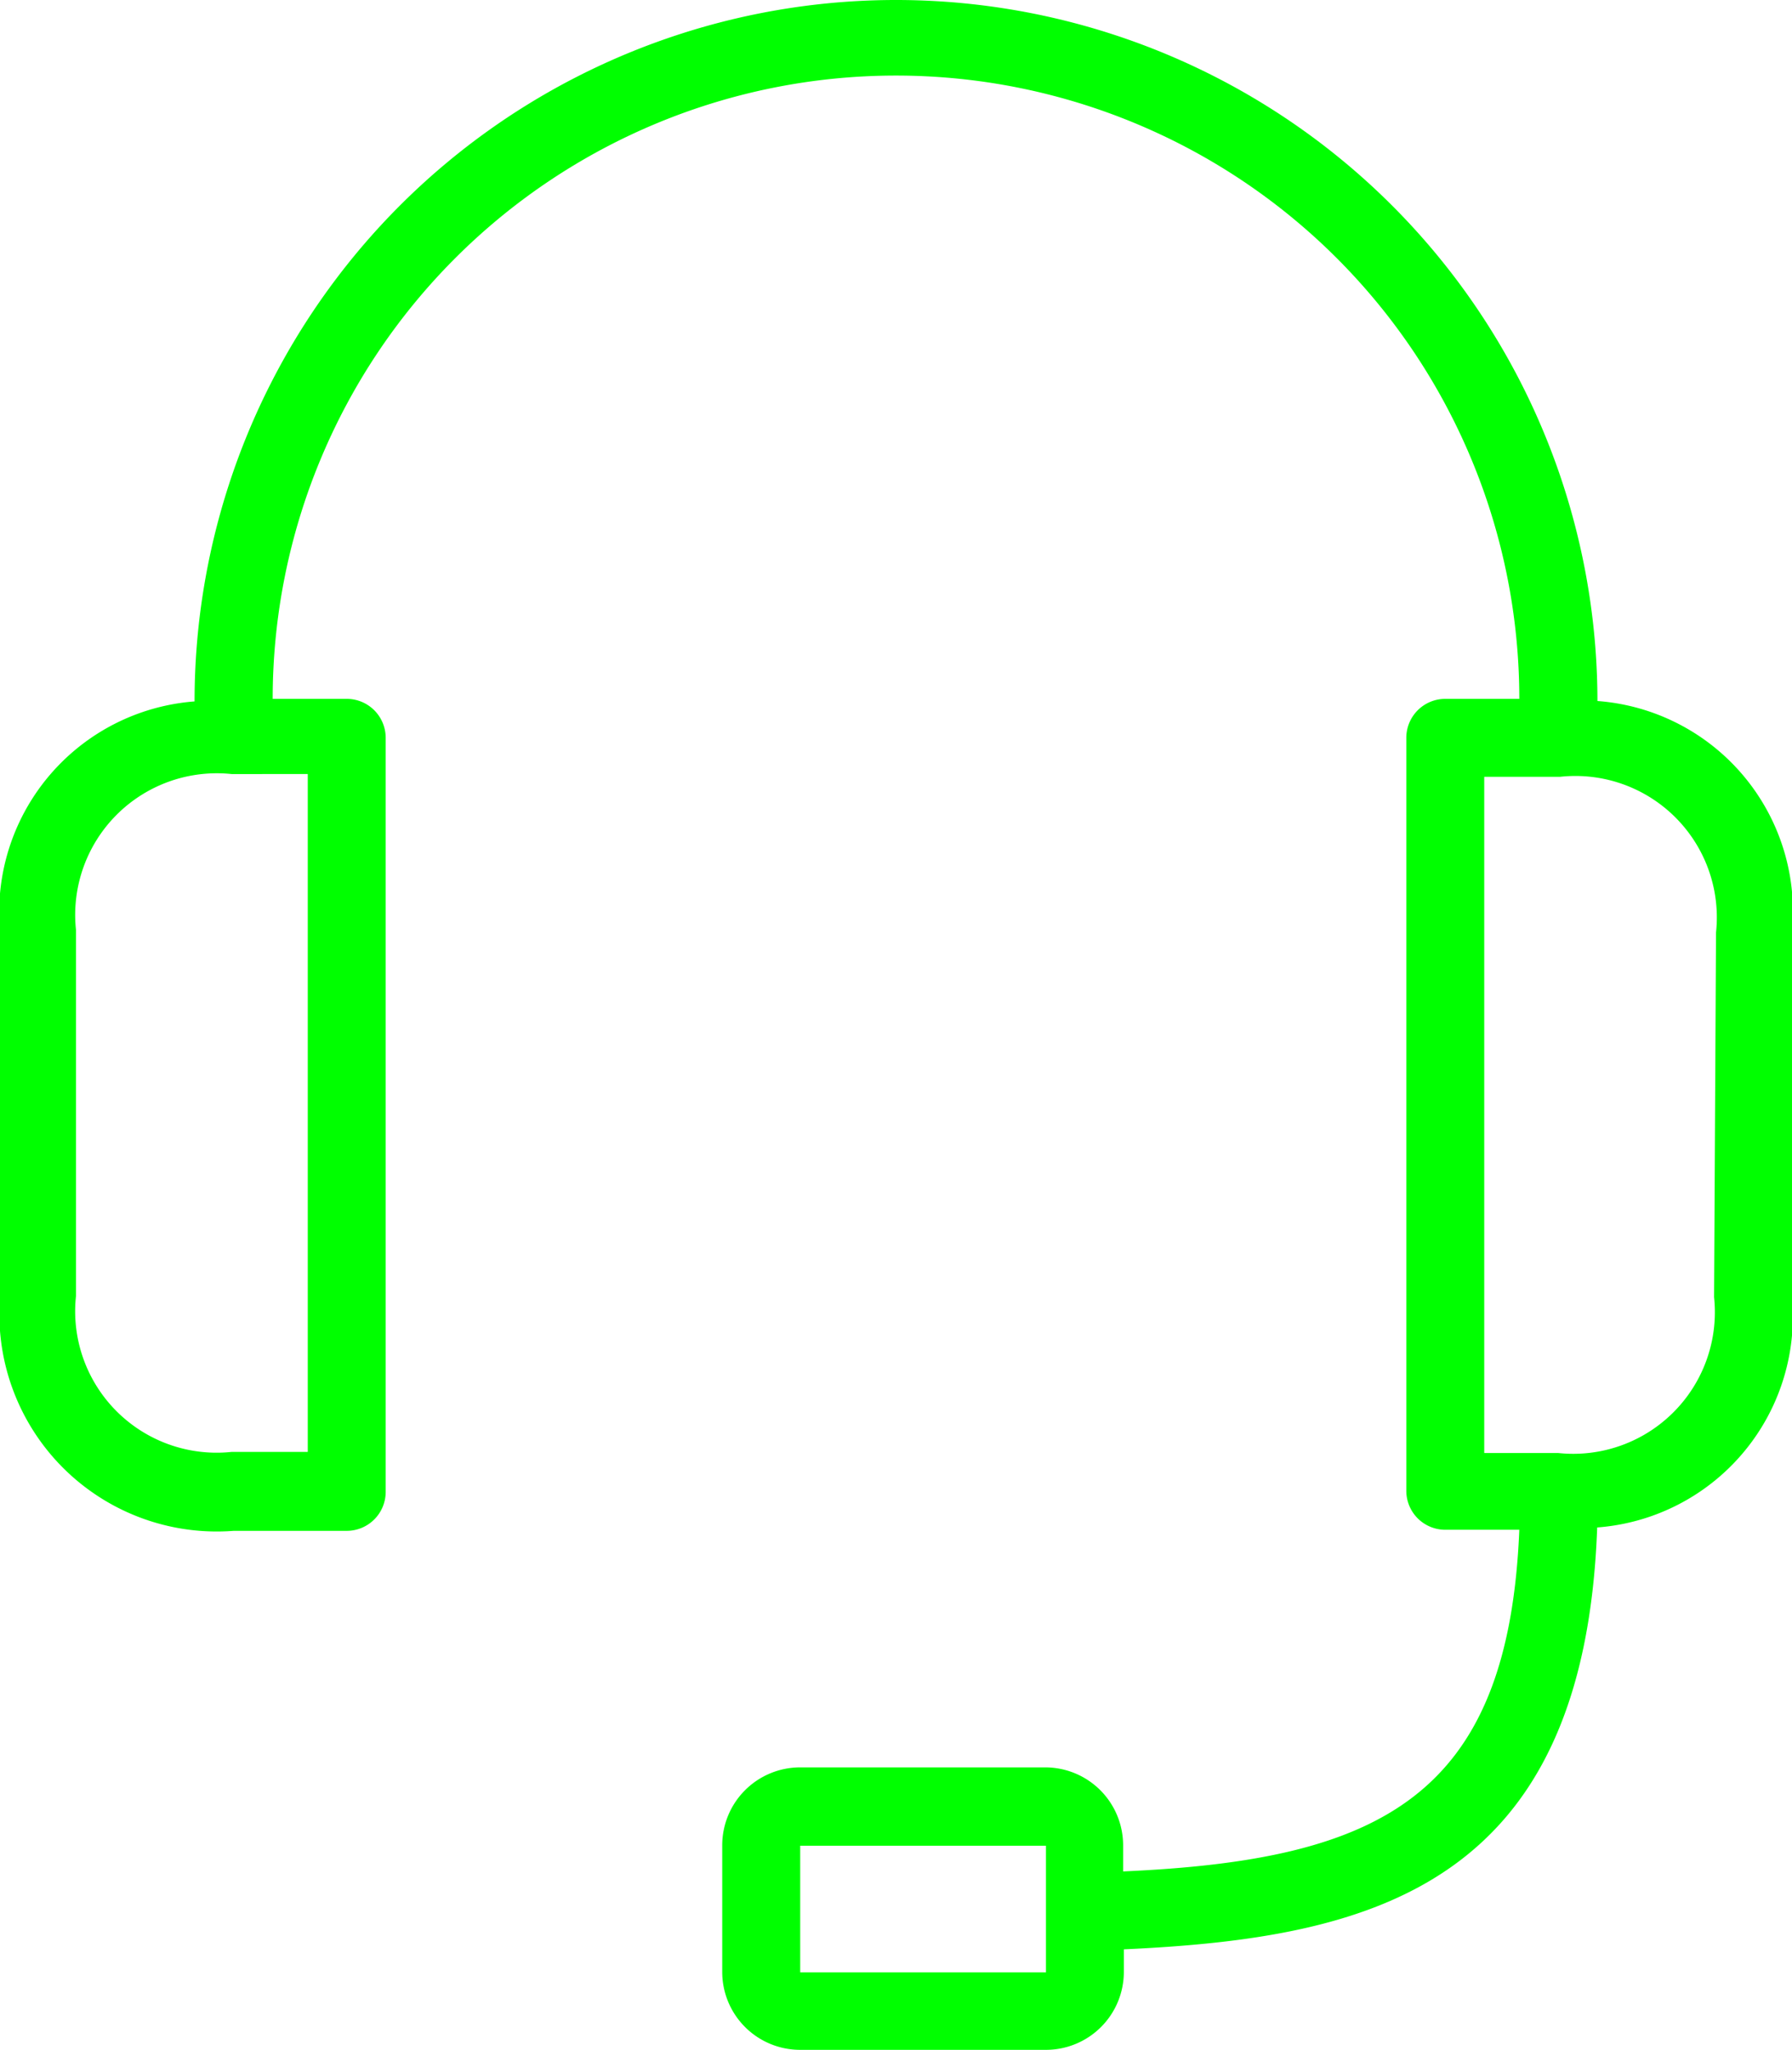 <svg id="Gruppe_21" data-name="Gruppe 21" xmlns="http://www.w3.org/2000/svg" xmlns:xlink="http://www.w3.org/1999/xlink" width="35" height="40.037" viewBox="0 0 35 40.037">
  <defs>
    <clipPath id="clip-path">
      <rect id="Rechteck_23" data-name="Rechteck 23" width="35" height="40.037" fill="lime"/>
    </clipPath>
  </defs>
  <g id="Gruppe_20" data-name="Gruppe 20" clip-path="url(#clip-path)">
    <path id="Pfad_121" data-name="Pfad 121" d="M31.2,13.7A13.7,13.7,0,0,0,3.8,13.7,4.131,4.131,0,0,0,0,18.185v7.152A4.247,4.247,0,0,0,4.565,29.9H6.772a.761.761,0,0,0,.761-.761V14.411a.761.761,0,0,0-.761-.761H5.326a12.174,12.174,0,1,1,24.348,0H28.228a.761.761,0,0,0-.761.761V29.118a.761.761,0,0,0,.761.761h1.446c-.213,5.227-2.724,6.452-7.738,6.673v-.51a1.522,1.522,0,0,0-1.522-1.522H15.628a1.522,1.522,0,0,0-1.522,1.522v2.473a1.522,1.522,0,0,0,1.522,1.522h4.8a1.522,1.522,0,0,0,1.522-1.522v-.441c4.824-.221,8.993-1.217,9.245-8.24A4.131,4.131,0,0,0,35,25.345V18.192a4.124,4.124,0,0,0-3.8-4.5M6.011,15.118V28.358H4.527a2.763,2.763,0,0,1-3.043-3.043V18.162a2.766,2.766,0,0,1,3.043-3.043ZM20.429,37.366v1.157h-4.8V36.05h4.8ZM33.478,25.337a2.766,2.766,0,0,1-3.043,3.043H28.989V15.172h1.484a2.763,2.763,0,0,1,3.043,3.043Z" fill="lime"/>
  </g>
</svg>
